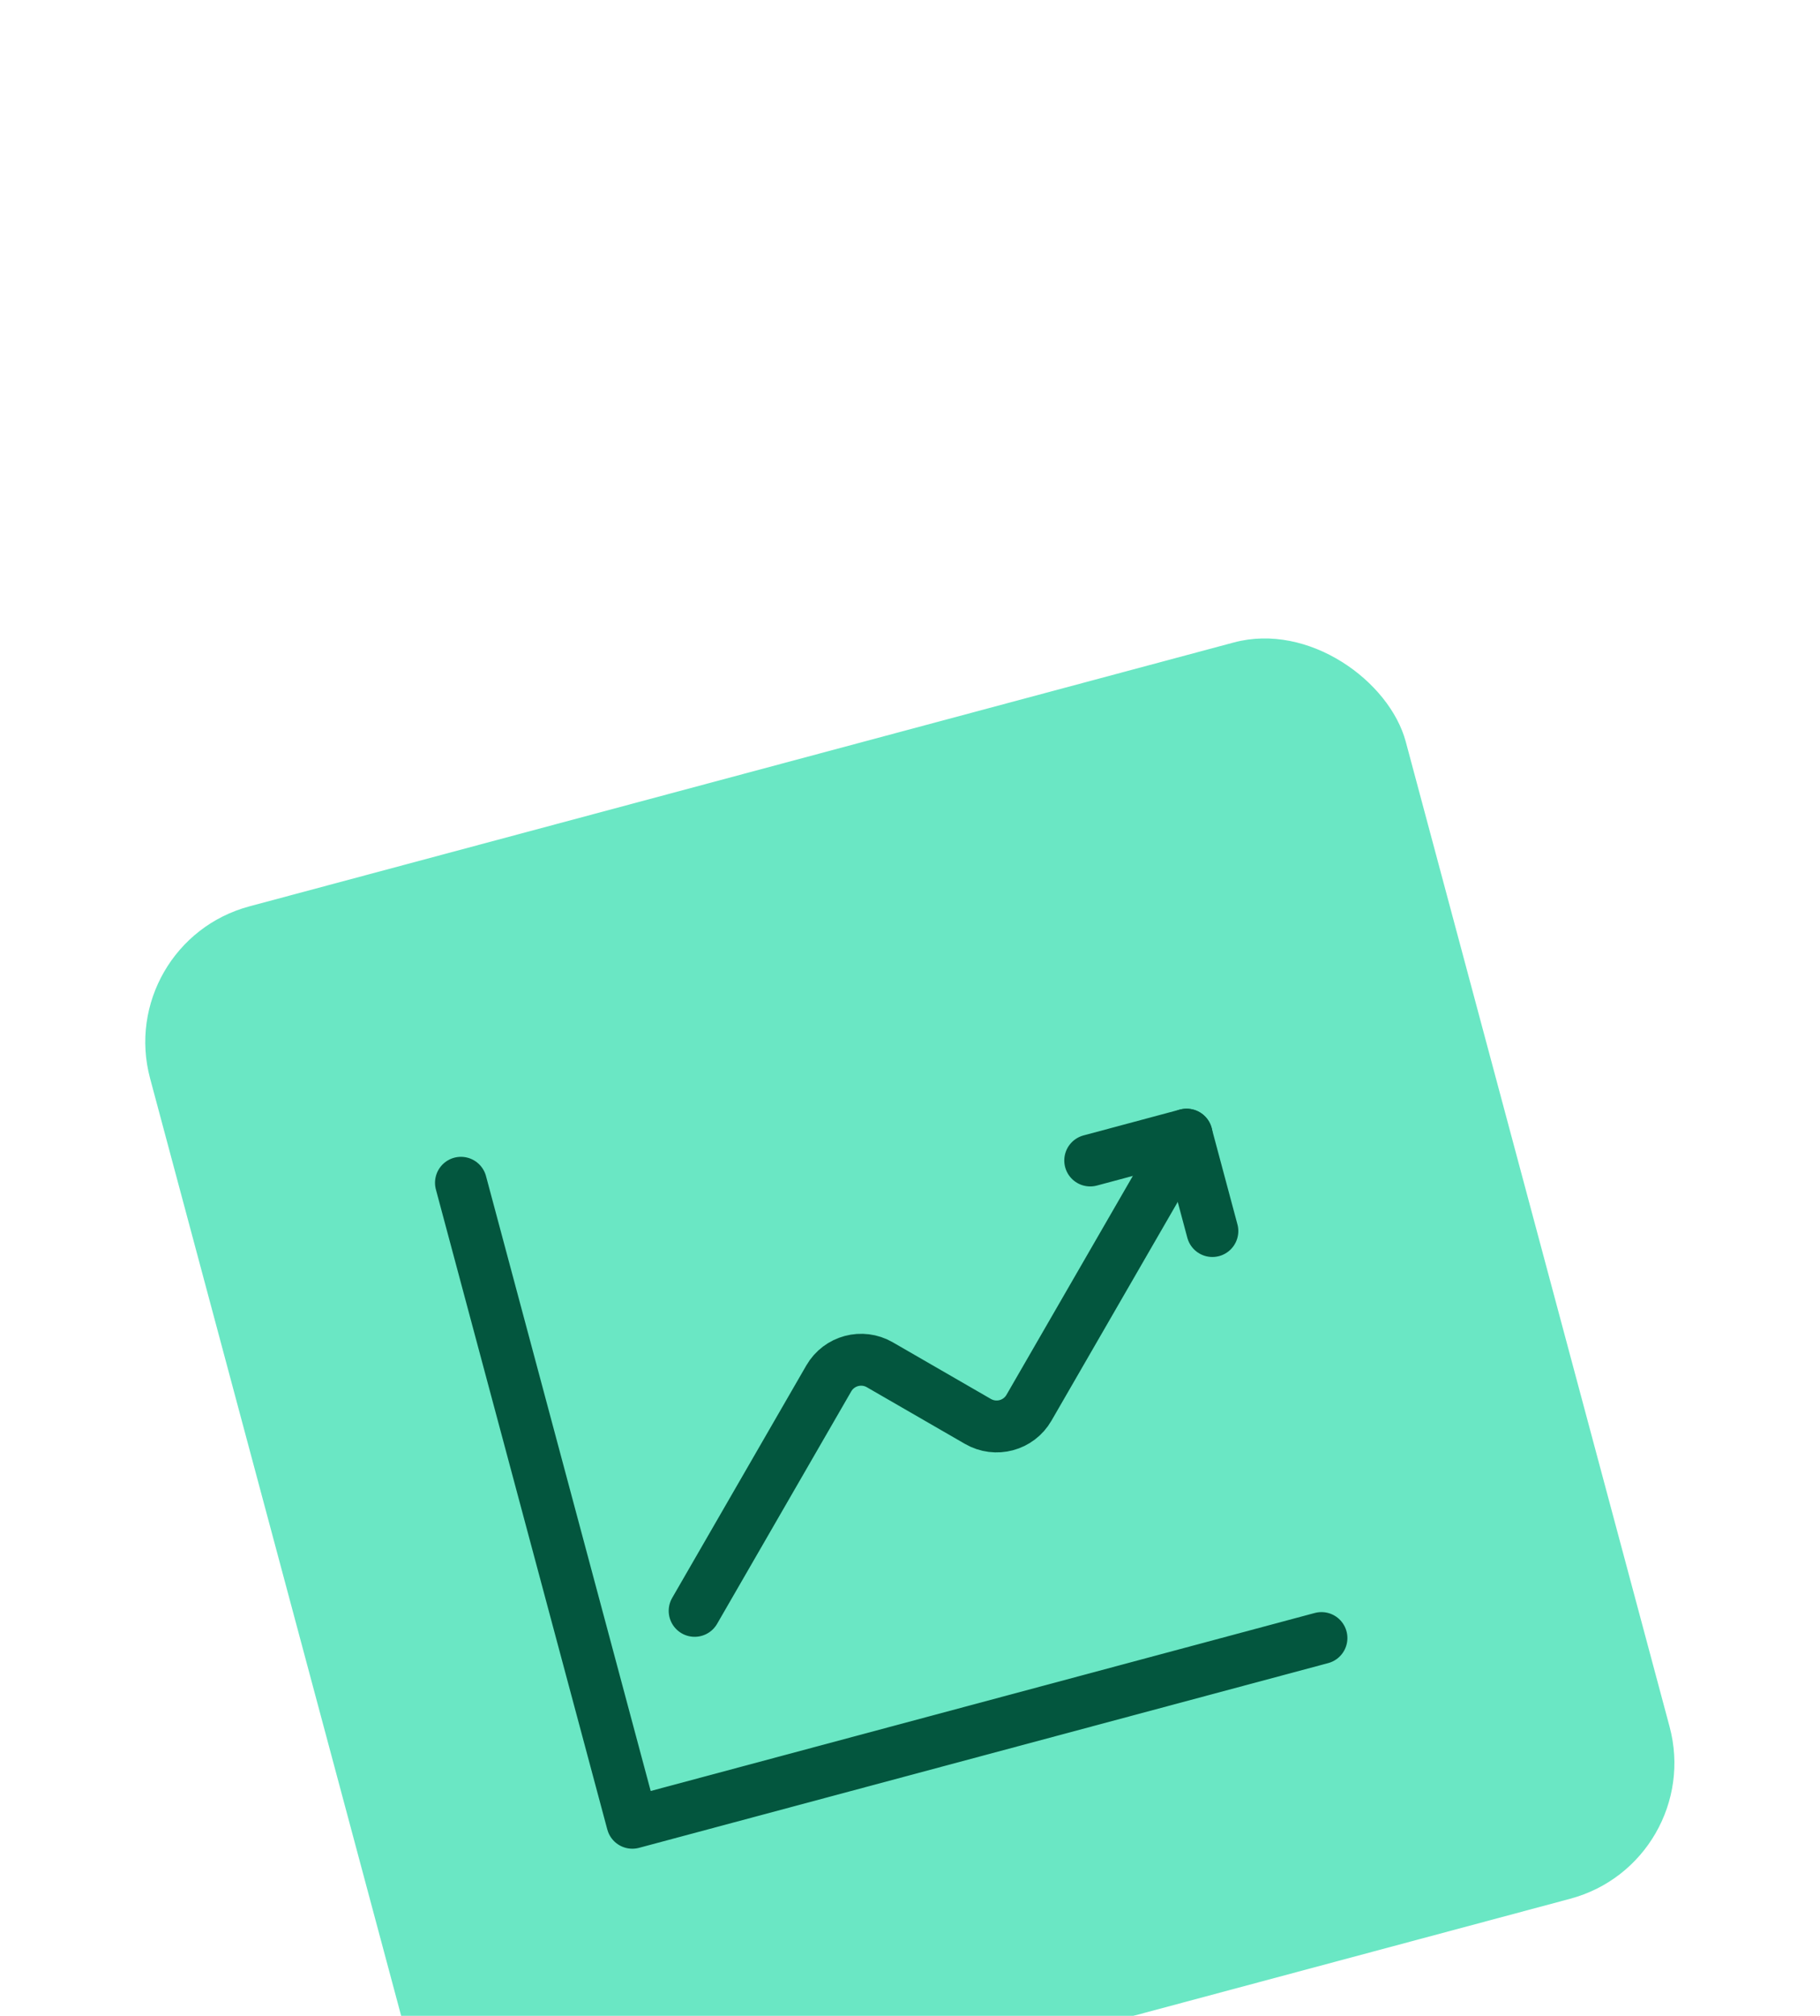 <svg width="112" height="124" viewBox="0 0 112 124" fill="none" xmlns="http://www.w3.org/2000/svg">
<g filter="url(#filter0_ddddd_340_52273)">
<rect x="7" y="21" width="80" height="80" rx="8.64" transform="rotate(-15 7 21)" fill="#6AE7C4"/>
<path d="M42.747 62.098L51 47.803C51.636 46.701 53.044 46.324 54.144 46.961L60.179 50.445C61.281 51.082 62.688 50.705 63.322 49.603L73.023 32.805" stroke="#03563E" stroke-width="3.192" stroke-linecap="round" stroke-linejoin="round"/>
<path d="M67.09 34.395L73.019 32.806L74.608 38.735" stroke="#03563E" stroke-width="3.192" stroke-linecap="round" stroke-linejoin="round"/>
<path d="M81.321 63.77L38.914 75.133L28.366 35.766" stroke="#03563E" stroke-width="3.192" stroke-linecap="round" stroke-linejoin="round"/>
</g>
<defs>
<filter id="filter0_ddddd_340_52273" x="-1.041" y="-1.313" width="114.062" height="126.927" filterUnits="userSpaceOnUse" color-interpolation-filters="sRGB">
<feFlood flood-opacity="0" result="BackgroundImageFix"/>
<feColorMatrix in="SourceAlpha" type="matrix" values="0 0 0 0 0 0 0 0 0 0 0 0 0 0 0 0 0 0 127 0" result="hardAlpha"/>
<feOffset/>
<feColorMatrix type="matrix" values="0 0 0 0 0 0 0 0 0 0 0 0 0 0 0 0 0 0 0.06 0"/>
<feBlend mode="normal" in2="BackgroundImageFix" result="effect1_dropShadow_340_52273"/>
<feColorMatrix in="SourceAlpha" type="matrix" values="0 0 0 0 0 0 0 0 0 0 0 0 0 0 0 0 0 0 127 0" result="hardAlpha"/>
<feOffset dy="1.608"/>
<feGaussianBlur stdDeviation="1.608"/>
<feColorMatrix type="matrix" values="0 0 0 0 0 0 0 0 0 0 0 0 0 0 0 0 0 0 0.06 0"/>
<feBlend mode="normal" in2="effect1_dropShadow_340_52273" result="effect2_dropShadow_340_52273"/>
<feColorMatrix in="SourceAlpha" type="matrix" values="0 0 0 0 0 0 0 0 0 0 0 0 0 0 0 0 0 0 127 0" result="hardAlpha"/>
<feOffset dy="4.825"/>
<feGaussianBlur stdDeviation="2.412"/>
<feColorMatrix type="matrix" values="0 0 0 0 0 0 0 0 0 0 0 0 0 0 0 0 0 0 0.05 0"/>
<feBlend mode="normal" in2="effect2_dropShadow_340_52273" result="effect3_dropShadow_340_52273"/>
<feColorMatrix in="SourceAlpha" type="matrix" values="0 0 0 0 0 0 0 0 0 0 0 0 0 0 0 0 0 0 127 0" result="hardAlpha"/>
<feOffset dy="11.257"/>
<feGaussianBlur stdDeviation="3.216"/>
<feColorMatrix type="matrix" values="0 0 0 0 0 0 0 0 0 0 0 0 0 0 0 0 0 0 0.03 0"/>
<feBlend mode="normal" in2="effect3_dropShadow_340_52273" result="effect4_dropShadow_340_52273"/>
<feColorMatrix in="SourceAlpha" type="matrix" values="0 0 0 0 0 0 0 0 0 0 0 0 0 0 0 0 0 0 127 0" result="hardAlpha"/>
<feOffset dy="19.298"/>
<feGaussianBlur stdDeviation="4.021"/>
<feColorMatrix type="matrix" values="0 0 0 0 0 0 0 0 0 0 0 0 0 0 0 0 0 0 0.01 0"/>
<feBlend mode="normal" in2="effect4_dropShadow_340_52273" result="effect5_dropShadow_340_52273"/>
<feBlend mode="normal" in="SourceGraphic" in2="effect5_dropShadow_340_52273" result="shape"/>
</filter>
</defs>
</svg>
